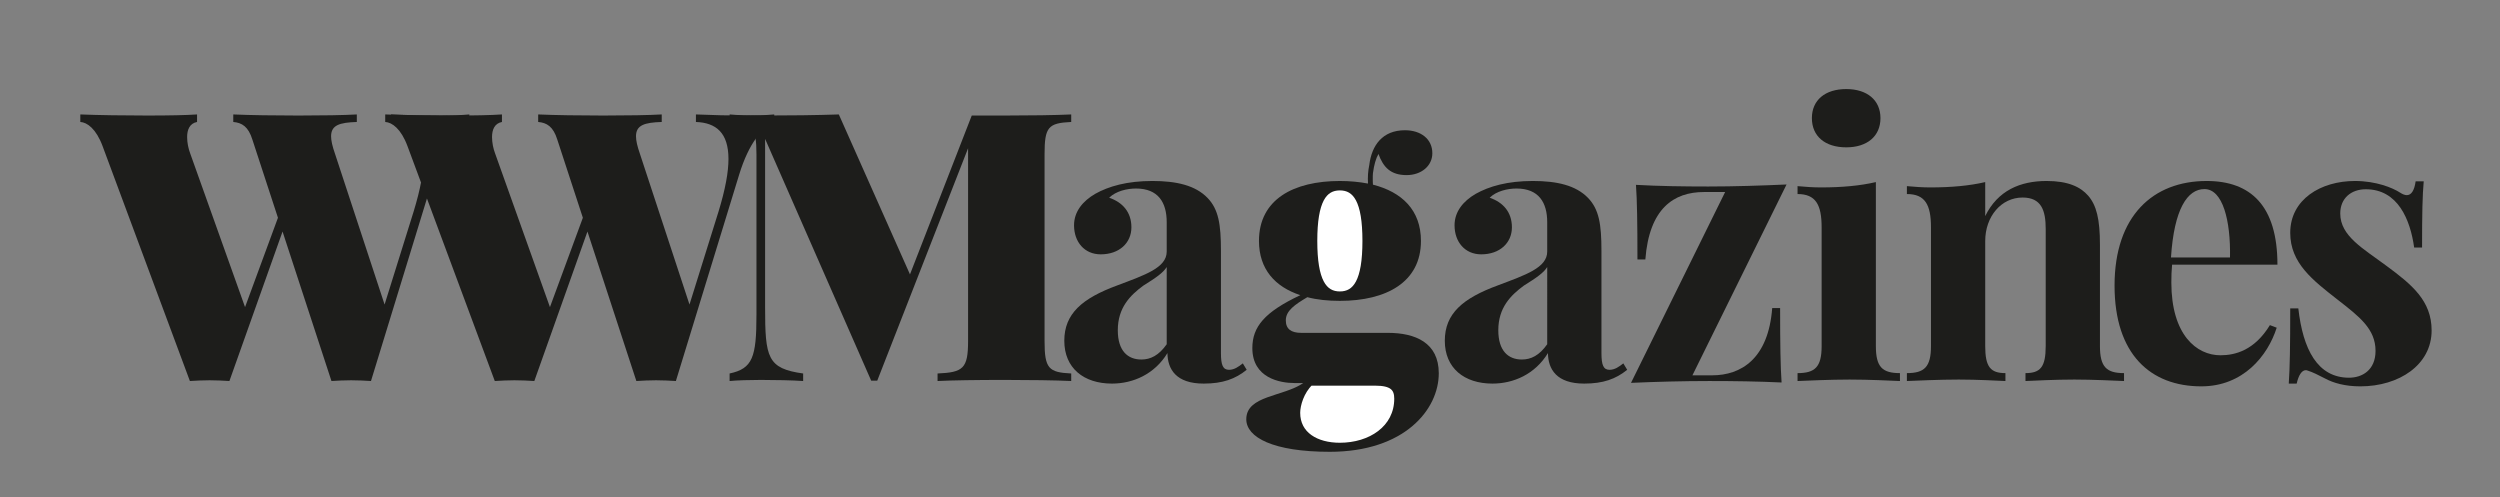 <?xml version="1.0" encoding="utf-8"?>
<!-- Generator: Adobe Illustrator 16.0.4, SVG Export Plug-In . SVG Version: 6.00 Build 0)  -->
<!DOCTYPE svg PUBLIC "-//W3C//DTD SVG 1.1//EN" "http://www.w3.org/Graphics/SVG/1.1/DTD/svg11.dtd">
<svg version="1.1" id="Layer_1" xmlns="http://www.w3.org/2000/svg" xmlns:xlink="http://www.w3.org/1999/xlink" x="0px" y="0px"
	 width="478.049px" height="95.122px" viewBox="0 0 478.049 95.122" enable-background="new 0 0 478.049 95.122"
	 xml:space="preserve">
<rect x="0" y="0" width="478.049" height="95.122" fill="#808080" stroke="none"/>
<path fill="#1D1D1B" d="M89.748,21.882v1.441c-2.25,1.09-4.816,3.902-6.715,10.09L70.939,72.858
	c-1.125-0.07-2.496-0.141-3.797-0.141s-2.602,0.07-3.762,0.141l-9.352-28.582l-10.16,28.582c-1.125-0.07-2.496-0.141-3.797-0.141
	s-2.602,0.07-3.762,0.141l-16.699-44.93c-1.23-3.305-2.953-4.535-4.254-4.605v-1.441c3.48,0.141,8.508,0.211,12.762,0.211
	s7.559-0.07,9.562-0.211v1.441c-1.441,0.281-1.898,1.512-1.898,2.883c0,1.09,0.246,2.25,0.598,3.164l10.477,29.355L53.15,41.64
	l-4.887-14.941c-0.773-2.496-2.004-3.234-3.656-3.375v-1.441c3.234,0.141,7.91,0.211,12.445,0.211s8.719-0.07,11.18-0.211v1.441
	c-3.305,0.105-4.922,0.598-4.922,2.742c0,0.809,0.246,1.898,0.738,3.305l9.492,28.863l5.555-17.789
	c1.301-4.254,1.898-7.523,1.898-10.055c0-5.027-2.391-6.926-6.223-7.066v-1.441c3.586,0.141,6.117,0.211,9.422,0.211
	C86.056,22.093,88.306,22.022,89.748,21.882z"/>
<path fill="#1D1D1B" d="M148.051,21.882v1.441c-2.25,1.09-4.816,3.902-6.715,10.09l-12.094,39.445
	c-1.125-0.07-2.496-0.141-3.797-0.141s-2.602,0.07-3.762,0.141l-9.352-28.582l-10.16,28.582c-1.125-0.07-2.496-0.141-3.797-0.141
	s-2.602,0.07-3.762,0.141l-16.699-44.93c-1.23-3.305-2.953-4.535-4.254-4.605v-1.441c3.48,0.141,8.508,0.211,12.762,0.211
	s7.559-0.07,9.562-0.211v1.441c-1.441,0.281-1.898,1.512-1.898,2.883c0,1.09,0.246,2.25,0.598,3.164l10.477,29.355l6.293-17.086
	l-4.887-14.941c-0.773-2.496-2.004-3.234-3.656-3.375v-1.441c3.234,0.141,7.91,0.211,12.445,0.211s8.719-0.07,11.18-0.211v1.441
	c-3.305,0.105-4.922,0.598-4.922,2.742c0,0.809,0.246,1.898,0.738,3.305l9.492,28.863l5.555-17.789
	c1.301-4.254,1.898-7.523,1.898-10.055c0-5.027-2.391-6.926-6.223-7.066v-1.441c3.586,0.141,6.117,0.211,9.422,0.211
	C144.359,22.093,146.609,22.022,148.051,21.882z"/>
<path fill="#1D1D1B" d="M204.838,23.323c-4.395,0.211-5.098,0.949-5.098,6.188v35.719c0,5.238,0.773,5.977,5.098,6.188v1.441
	c-2.953-0.141-7.98-0.211-12.762-0.211c-5.168,0-10.055,0.07-12.797,0.211v-1.441c4.887-0.211,5.836-0.949,5.836-6.188V28.351
	l-17.367,44.438h-1.16l-20.285-46.23v32.203c0,9.633,0.422,11.707,7.277,12.656v1.441c-1.934-0.141-5.414-0.211-8.086-0.211
	c-2.145,0-4.535,0.07-5.977,0.211v-1.441c4.395-0.949,5.133-3.094,5.133-11.215V29.511c0-5.238-0.809-5.977-5.133-6.188v-1.441
	c1.441,0.141,3.832,0.211,5.977,0.211c5.555,0,10.758-0.07,14.906-0.211l13.605,30.586l11.812-30.375h6.258
	c4.781,0,9.809-0.07,12.762-0.211V23.323z"/>
<path fill="#1D1D1B" d="M230.903,37.843c2.109,2.18,2.566,5.062,2.566,10.09v19.582c0,2.32,0.387,3.199,1.547,3.199
	c1.02,0,1.828-0.598,2.637-1.23l0.738,1.23c-2.18,1.758-4.57,2.637-8.227,2.637c-5.273,0-6.891-2.742-6.926-5.836
	c-2.461,4.043-6.574,5.836-10.617,5.836c-5.379,0-9.105-2.953-9.105-8.191c0-5.203,3.445-8.121,10.125-10.582
	c5.309-2.004,9.457-3.375,9.457-6.469v-5.625c0-3.762-1.617-6.434-5.871-6.434c-1.723,0-3.832,0.492-5.133,1.758
	c2.566,0.879,4.254,2.742,4.254,5.66c0,2.988-2.32,5.168-5.871,5.168c-3.129,0-5.098-2.391-5.098-5.555
	c0-2.637,1.688-4.641,4.043-6.012c2.566-1.441,6.082-2.461,10.934-2.461C224.997,34.608,228.583,35.452,230.903,37.843z
	 M223.098,51.062c-0.668,1.09-2.039,2.039-4.465,3.551c-2.531,1.863-4.887,4.219-4.887,8.543c0,3.973,1.934,5.59,4.5,5.59
	c1.758,0,3.34-0.773,4.852-2.918V51.062z"/>
<path fill="#1D1D1B" d="M254.275,86.394c-10.863,0-15.961-2.777-15.961-6.223c0-4.57,7.066-4.289,10.898-6.926h-1.688
	c-2.742,0-8.051-0.949-8.051-6.68c0-4.078,2.32-6.891,9.176-10.125c-4.816-1.582-7.91-4.957-7.91-10.371
	c0-7.945,6.609-11.461,15.469-11.461c1.898,0,3.727,0.176,5.379,0.492c-0.07-1.195,0-2.391,0.246-3.551
	c0.457-3.762,2.531-6.645,6.82-6.645c3.059,0,5.238,1.688,5.238,4.395c0,2.426-2.109,4.184-4.922,4.184
	c-3.059,0-4.465-1.512-5.379-4.043c-0.492,0.844-0.844,2.074-1.055,3.656c-0.035,0.352-0.035,0.703-0.035,1.055
	c0,0.387,0,0.773,0.035,1.16c5.52,1.406,9.176,4.852,9.176,10.758c0,7.91-6.645,11.461-15.504,11.461
	c-2.25,0-4.359-0.211-6.223-0.703c-2.426,1.441-4.113,2.602-4.113,4.43c0,1.652,1.02,2.391,2.953,2.391h16.559
	c5.238,0,9.738,1.863,9.738,7.734C275.123,78.308,268.583,86.394,254.275,86.394"/>
<path fill="#FFFFFF" stroke="#1D1D1B" stroke-miterlimit="10" d="M267.107,76.233c0-1.934-0.879-2.988-4.148-2.988h-12.375
	c-1.688,1.617-2.461,4.148-2.461,5.695c0,4.113,3.551,6.223,8.086,6.223C262.009,85.163,267.107,81.894,267.107,76.233z"/>
<path fill="#FFFFFF" stroke="#1D1D1B" stroke-miterlimit="10" d="M251.392,46.069c0,7.699,1.828,10.16,4.816,10.16
	s4.816-2.461,4.816-10.16s-1.828-10.16-4.816-10.16S251.392,38.37,251.392,46.069z"/>
<path fill="#1D1D1B" d="M303.663,37.843c2.109,2.18,2.566,5.062,2.566,10.09v19.582c0,2.32,0.387,3.199,1.547,3.199
	c1.02,0,1.828-0.598,2.637-1.23l0.738,1.23c-2.18,1.758-4.57,2.637-8.227,2.637c-5.273,0-6.891-2.742-6.926-5.836
	c-2.461,4.043-6.574,5.836-10.617,5.836c-5.379,0-9.105-2.953-9.105-8.191c0-5.203,3.445-8.121,10.125-10.582
	c5.309-2.004,9.457-3.375,9.457-6.469v-5.625c0-3.762-1.617-6.434-5.871-6.434c-1.723,0-3.832,0.492-5.133,1.758
	c2.566,0.879,4.254,2.742,4.254,5.66c0,2.988-2.32,5.168-5.871,5.168c-3.129,0-5.098-2.391-5.098-5.555
	c0-2.637,1.688-4.641,4.043-6.012c2.566-1.441,6.082-2.461,10.934-2.461C297.756,34.608,301.342,35.452,303.663,37.843z
	 M295.858,51.062c-0.668,1.09-2.039,2.039-4.465,3.551c-2.531,1.863-4.887,4.219-4.887,8.543c0,3.973,1.934,5.59,4.5,5.59
	c1.758,0,3.34-0.773,4.852-2.918V51.062z"/>
<path fill="#1D1D1B" d="M327.385,71.769c5.52,0,10.758-3.129,11.496-12.867h1.512c0,7.031,0.07,11.25,0.281,14.238
	c-4.359-0.211-9.141-0.281-13.816-0.281c-4.957,0-10.23,0.141-14.977,0.352l18-36.492h-4.043c-5.801,0-10.477,3.164-11.215,12.902
	h-1.512c0-7.066-0.07-11.25-0.281-14.273c4.359,0.246,9.141,0.316,13.816,0.316c4.957,0,10.23-0.176,14.977-0.387l-18,36.492
	H327.385z"/>
<path fill="#1D1D1B" d="M358.703,66.179c0,4.008,1.23,5.168,4.605,5.168v1.512c-1.828-0.07-5.871-0.281-9.633-0.281
	c-3.727,0-8.051,0.211-9.949,0.281v-1.512c3.34,0,4.605-1.16,4.605-5.168V43.468c0-4.324-1.125-6.363-4.605-6.363v-1.512
	c1.512,0.141,3.023,0.246,4.465,0.246c4.008,0,7.488-0.316,10.512-1.02V66.179z M359.582,22.585c0,3.48-2.566,5.59-6.539,5.59
	c-4.043,0-6.574-2.109-6.574-5.59c0-3.445,2.531-5.555,6.574-5.555C357.015,17.03,359.582,19.14,359.582,22.585z"/>
<path fill="#1D1D1B" d="M399.301,37.421c1.582,1.828,2.25,4.465,2.25,9.352v19.406c0,4.008,1.266,5.168,4.605,5.168v1.512
	c-1.828-0.07-5.977-0.281-9.492-0.281c-3.691,0-7.594,0.211-9.352,0.281v-1.512c2.848,0,3.867-1.16,3.867-5.168V43.784
	c0-3.586-0.844-6.012-4.43-6.012c-4.043,0-7.137,3.586-7.137,8.332v20.074c0,4.008,1.02,5.168,3.867,5.168v1.512
	c-1.688-0.07-5.414-0.281-8.93-0.281c-3.691,0-8.016,0.211-9.914,0.281v-1.512c3.34,0,4.605-1.16,4.605-5.168V43.468
	c0-4.324-1.125-6.363-4.605-6.363v-1.512c1.512,0.141,3.023,0.246,4.465,0.246c4.008,0,7.488-0.316,10.512-1.02v6.504
	c2.391-4.887,6.68-6.715,11.742-6.715C395.469,34.608,397.825,35.733,399.301,37.421z"/>
<path fill="#1D1D1B" d="M434.049,62.171l1.301,0.492c-1.723,5.414-6.434,11.215-14.414,11.215c-9.703,0-16.593-6.117-16.593-19.266
	c0-13.359,7.382-20.004,17.612-20.004c8.402,0,13.535,4.711,13.535,15.996h-20.145c-0.105,1.055-0.141,2.25-0.141,3.41
	c0,10.02,4.816,13.922,9.387,13.922C427.475,67.937,431.131,66.952,434.049,62.171z M415.135,49.233h11.285
	c0.141-7.031-1.371-13.078-4.887-13.078C418.299,36.155,415.733,39.917,415.135,49.233z"/>
<path fill="#1D1D1B" d="M458.926,36.823c0.492,0.316,0.914,0.492,1.301,0.492c0.844,0,1.441-0.844,1.688-2.637h1.547
	c-0.246,2.742-0.316,6.258-0.316,12.656h-1.512c-0.738-5.309-3.094-11.145-9.246-11.145c-2.777,0-4.887,1.688-4.887,4.641
	c0,4.324,4.43,6.715,8.859,10.02c4.816,3.551,8.613,6.645,8.613,12.34c0,6.574-6.223,10.688-13.641,10.688
	c-2.883,0-5.133-0.633-6.75-1.512c-1.301-0.668-2.32-1.195-3.34-1.512c-0.105-0.035-0.211-0.07-0.316-0.07
	c-0.809,0-1.406,1.02-1.758,2.566h-1.512c0.211-3.094,0.281-7.102,0.281-14.379h1.547c0.879,7.805,3.656,13.254,9.703,13.254
	c2.496,0,5.062-1.441,5.062-5.133c0-4.219-3.129-6.574-7.277-9.809c-4.711-3.691-9.035-6.961-9.035-12.762
	c0-6.398,5.836-9.914,12.375-9.914C454.356,34.608,457.52,35.909,458.926,36.823z"/>
</svg>
